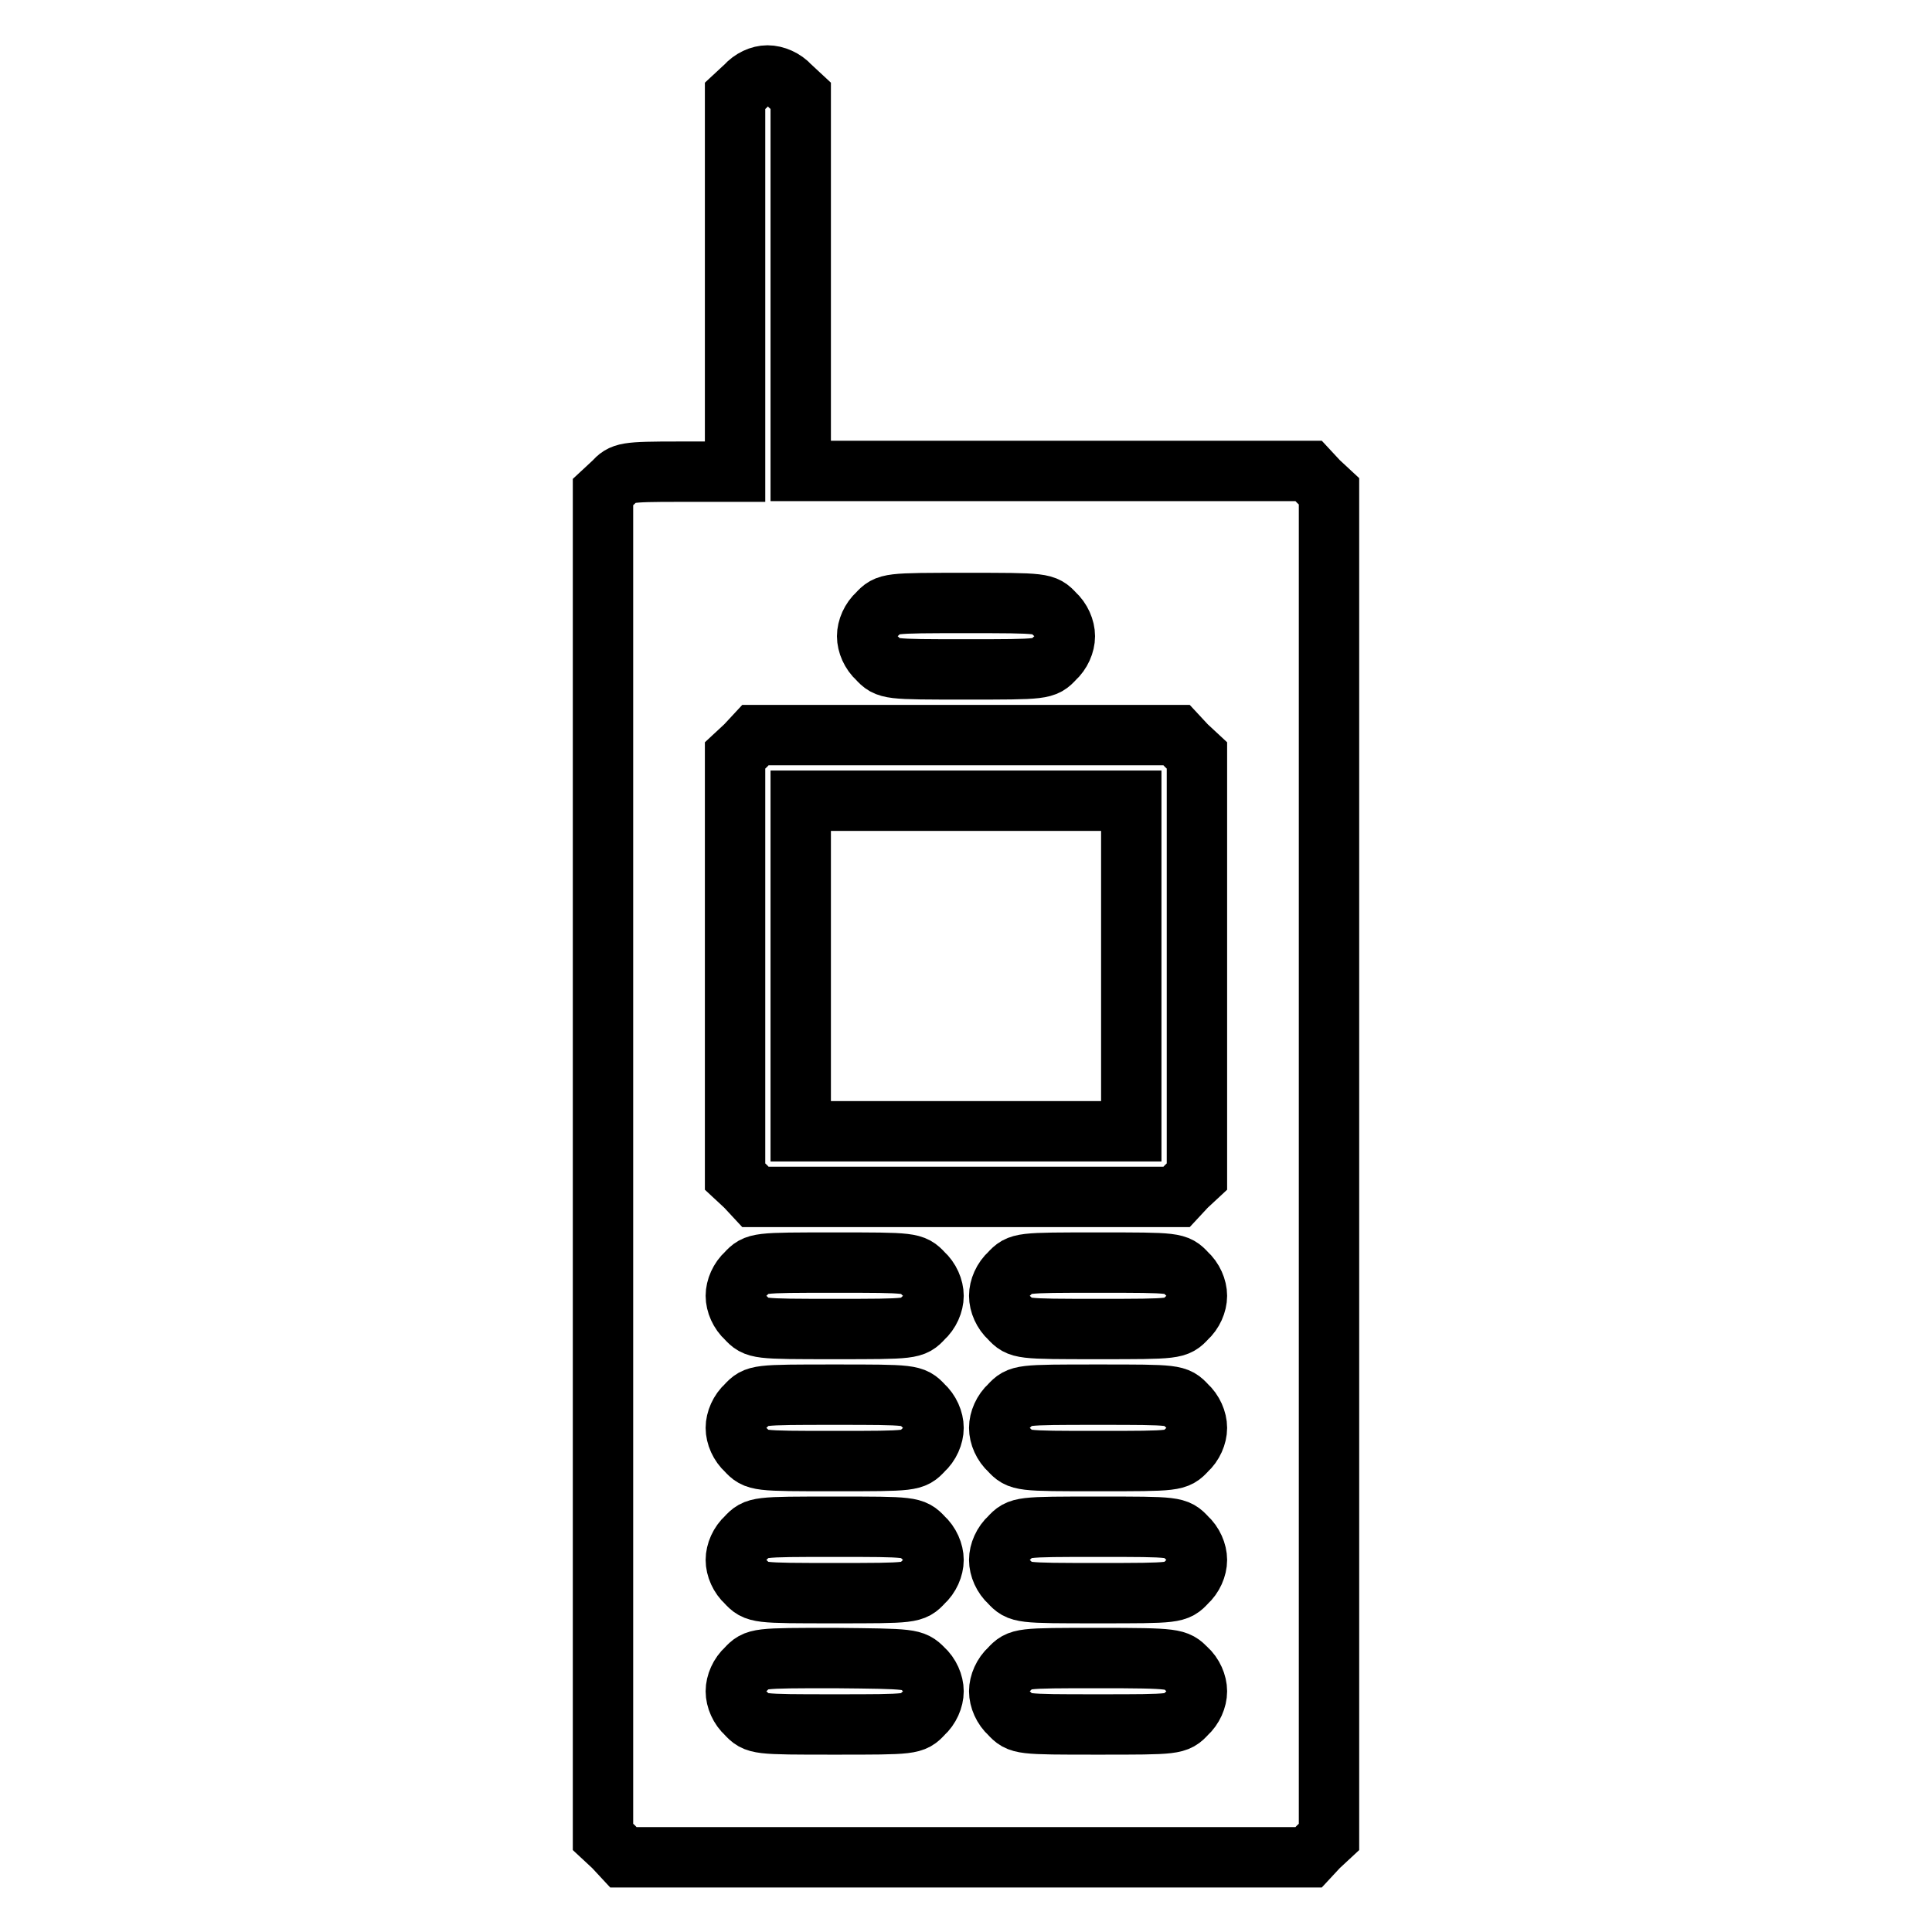 <?xml version="1.0" encoding="utf-8"?>
<!-- Svg Vector Icons : http://www.onlinewebfonts.com/icon -->
<!DOCTYPE svg PUBLIC "-//W3C//DTD SVG 1.1//EN" "http://www.w3.org/Graphics/SVG/1.1/DTD/svg11.dtd">
<svg version="1.1" xmlns="http://www.w3.org/2000/svg" xmlns:xlink="http://www.w3.org/1999/xlink" x="0px" y="0px" viewBox="0 0 256 256" enable-background="new 0 0 256 256" xml:space="preserve">
<g><g><g><path stroke-width="8" fill-opacity="0" stroke="#000000"  d="M98.8,11.4l-1.4,1.3v24.9v24.9H90c-7.2,0-7.5,0.1-8.7,1.4l-1.4,1.3v89.1v89.1l1.4,1.3l1.3,1.4H128h45.4l1.3-1.4l1.4-1.3v-89.1V65.1l-1.4-1.3l-1.3-1.4h-33.7h-33.6V37.6V12.7l-1.4-1.3c-0.8-0.9-2-1.4-3-1.4C100.7,10,99.6,10.5,98.8,11.4z M139.7,81.3c0.9,0.8,1.4,2,1.4,3s-0.5,2.2-1.4,3c-1.3,1.4-1.4,1.4-11.7,1.4c-10.3,0-10.4,0-11.7-1.4c-0.9-0.8-1.4-2-1.4-3s0.5-2.2,1.4-3c1.3-1.4,1.4-1.4,11.7-1.4C138.3,79.9,138.4,79.9,139.7,81.3z M157.2,98.8l1.4,1.3V128v27.9l-1.4,1.3l-1.3,1.4H128h-27.9l-1.3-1.4l-1.4-1.3V128v-27.9l1.4-1.3l1.3-1.4H128h27.9L157.2,98.8z M122.3,168.7c0.9,0.8,1.4,2,1.4,3s-0.5,2.2-1.4,3c-1.3,1.4-1.4,1.4-11.7,1.4c-10.3,0-10.4,0-11.7-1.4c-0.9-0.8-1.4-2-1.4-3s0.5-2.2,1.4-3c1.3-1.4,1.4-1.4,11.7-1.4C120.8,167.3,121,167.3,122.3,168.7z M157.2,168.7c0.9,0.8,1.4,2,1.4,3s-0.5,2.2-1.4,3c-1.3,1.4-1.4,1.4-11.7,1.4s-10.4,0-11.7-1.4c-0.9-0.8-1.4-2-1.4-3s0.5-2.2,1.4-3c1.3-1.4,1.4-1.4,11.7-1.4S155.9,167.3,157.2,168.7z M122.3,186.2c0.9,0.8,1.4,2,1.4,3s-0.5,2.2-1.4,3c-1.3,1.4-1.4,1.4-11.7,1.4c-10.3,0-10.4,0-11.7-1.4c-0.9-0.8-1.4-2-1.4-3s0.5-2.2,1.4-3c1.3-1.4,1.4-1.4,11.7-1.4C120.8,184.8,121,184.8,122.3,186.2z M157.2,186.2c0.9,0.8,1.4,2,1.4,3s-0.5,2.2-1.4,3c-1.3,1.4-1.4,1.4-11.7,1.4s-10.4,0-11.7-1.4c-0.9-0.8-1.4-2-1.4-3s0.5-2.2,1.4-3c1.3-1.4,1.4-1.4,11.7-1.4S155.9,184.8,157.2,186.2z M122.3,203.7c0.9,0.8,1.4,2,1.4,3c0,1-0.5,2.2-1.4,3c-1.3,1.4-1.4,1.4-11.7,1.4c-10.3,0-10.4,0-11.7-1.4c-0.9-0.8-1.4-2-1.4-3c0-1,0.5-2.2,1.4-3c1.3-1.4,1.4-1.4,11.7-1.4C120.8,202.3,121,202.3,122.3,203.7z M157.2,203.7c0.9,0.8,1.4,2,1.4,3c0,1-0.5,2.2-1.4,3c-1.3,1.4-1.4,1.4-11.7,1.4s-10.4,0-11.7-1.4c-0.9-0.8-1.4-2-1.4-3c0-1,0.5-2.2,1.4-3c1.3-1.4,1.4-1.4,11.7-1.4S155.9,202.3,157.2,203.7z M122.3,221.1c0.9,0.8,1.4,2,1.4,3s-0.5,2.2-1.4,3c-1.3,1.4-1.4,1.4-11.7,1.4c-10.3,0-10.4,0-11.7-1.4c-0.9-0.8-1.4-2-1.4-3s0.5-2.2,1.4-3c1.3-1.4,1.4-1.4,11.7-1.4C120.8,219.8,121,219.8,122.3,221.1z M157.2,221.1c0.9,0.8,1.4,2,1.4,3s-0.5,2.2-1.4,3c-1.3,1.4-1.4,1.4-11.7,1.4s-10.4,0-11.7-1.4c-0.9-0.8-1.4-2-1.4-3s0.5-2.2,1.4-3c1.3-1.4,1.4-1.4,11.7-1.4S155.9,219.8,157.2,221.1z"/><path stroke-width="8" fill-opacity="0" stroke="#000000"  d="M106.1,128v21.9H128h21.9V128v-21.9H128h-21.9V128z"/></g></g></g>
</svg>